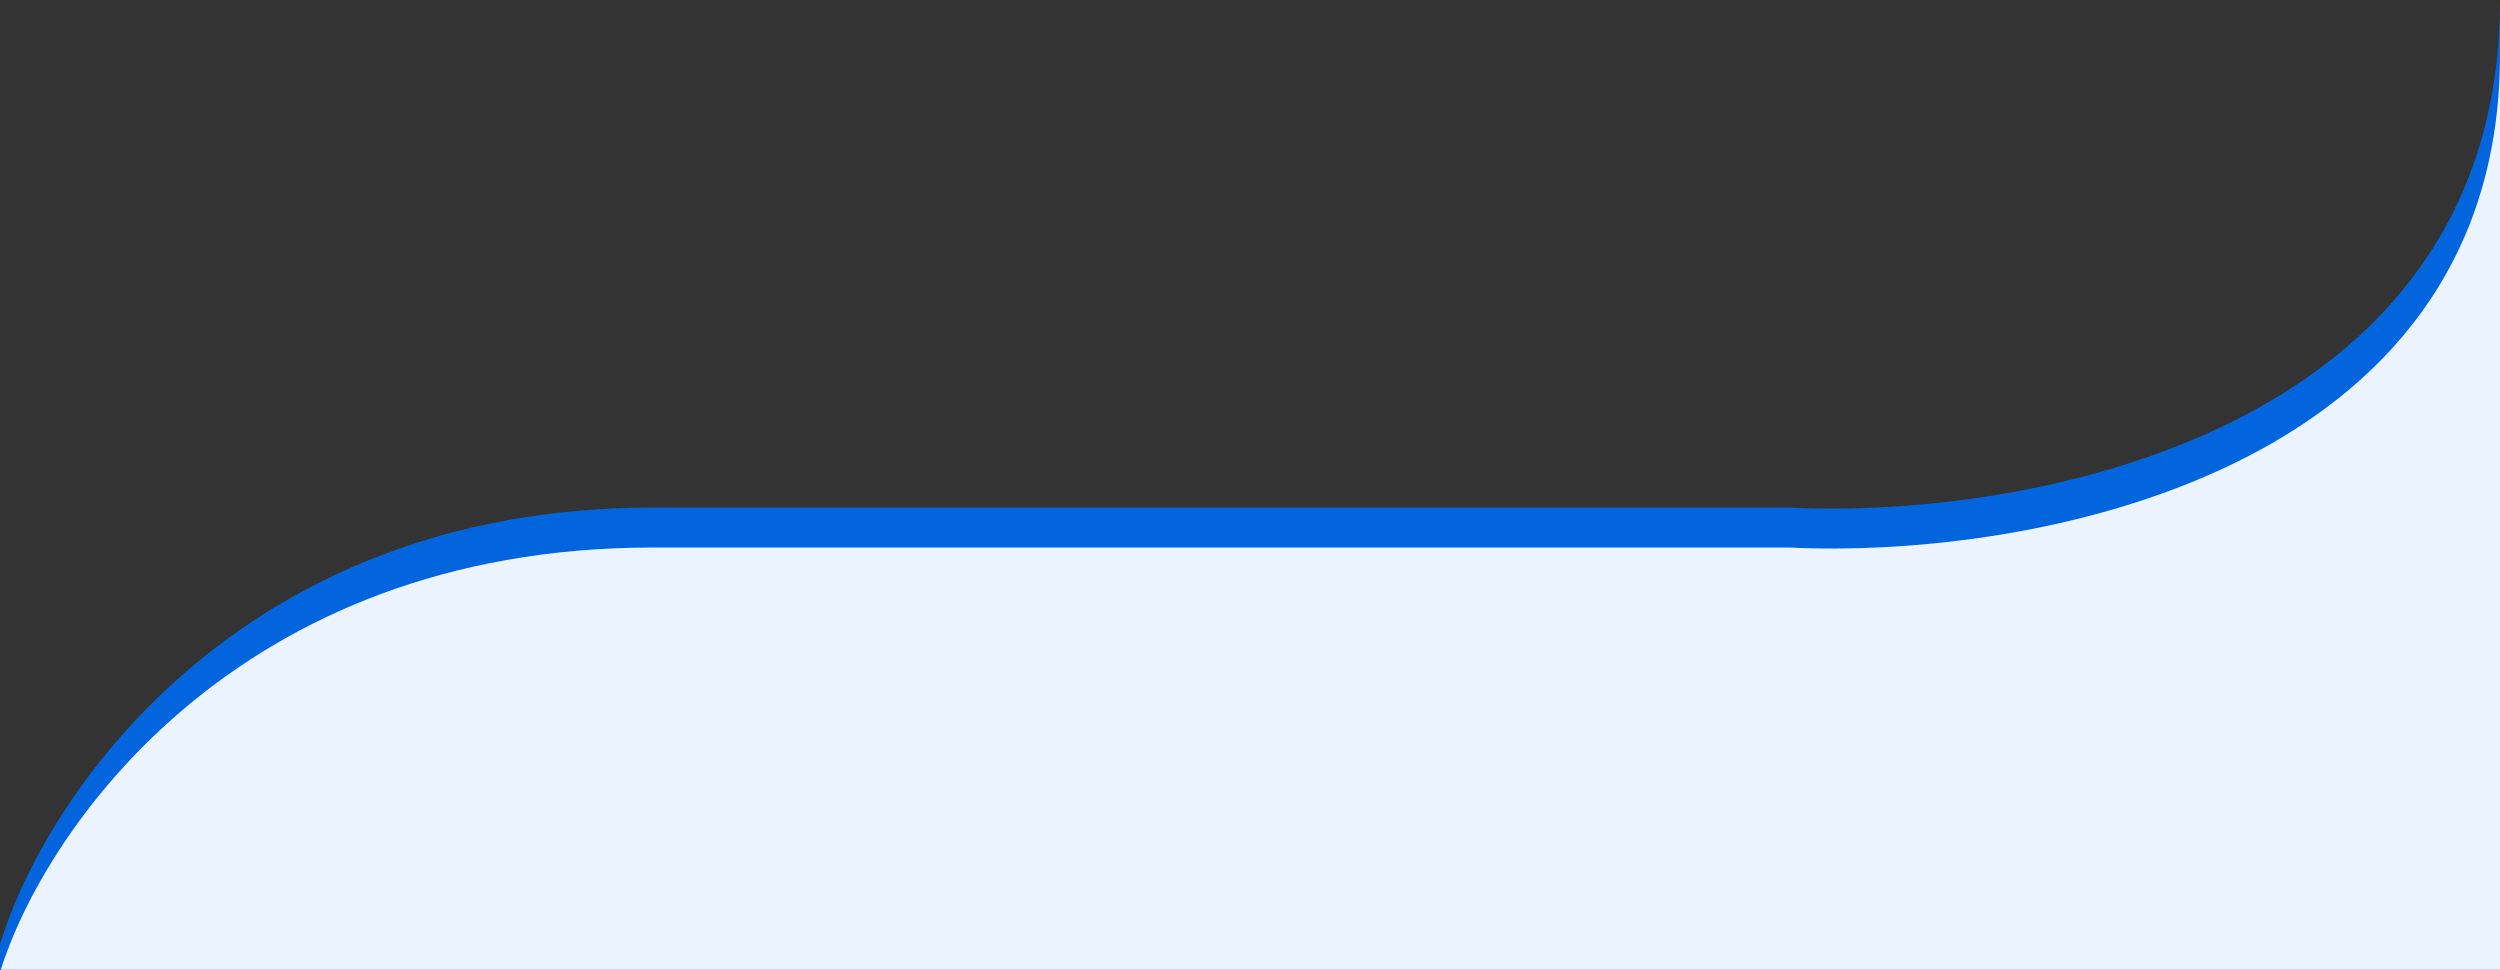 <?xml version="1.0" encoding="utf-8"?>
<!-- Generator: Adobe Illustrator 26.0.0, SVG Export Plug-In . SVG Version: 6.00 Build 0)  -->
<svg version="1.1" id="Layer_1" xmlns="http://www.w3.org/2000/svg" xmlns:xlink="http://www.w3.org/1999/xlink" x="0px" y="0px"
	 viewBox="0 0 1920 744.8" style="enable-background:new 0 0 1920 744.8;" xml:space="preserve">
<rect x="0" y="0" width="1920" height="744.8" fill="#333333" stroke="none"/>
<style type="text/css">
	.st0{clip-path:url(#SVGID_00000027562100294078567630000014925125791896949888_);fill:#0265DD;}
	.st1{clip-path:url(#SVGID_00000027562100294078567630000014925125791896949888_);fill:#EBF3FF;}
	.st2{clip-path:url(#SVGID_00000113339908600991963650000003629118562704023482_);fill:#0265DD;}
	.st3{clip-path:url(#SVGID_00000113339908600991963650000003629118562704023482_);fill:#EBF3FF;}
</style>
<g>
	<defs>
		<rect id="SVGID_1_" width="1920" height="744.8"/>
	</defs>
	<clipPath id="SVGID_00000174587937120939289110000014662750191067803808_">
		<use xlink:href="#SVGID_1_"  style="overflow:visible;"/>
	</clipPath>
	<path style="clip-path:url(#SVGID_00000174587937120939289110000014662750191067803808_);fill:#0265DD;" d="M501.2,389.8
		C181.1,389.8,33.7,613.4,0,725.3v2190.4h1580.5c216.7,0,339.5-146.4,339.5-328V725.3V0c0,333.5-363.8,398.8-545.7,389.8H501.2z"/>
	<path style="clip-path:url(#SVGID_00000174587937120939289110000014662750191067803808_);fill:#EBF3FF;" d="M501.2,420.5
		C181.1,420.5,33.7,637.8,0,746.5v2127.7h1580.5c216.7,0,339.5-142.2,339.5-318.6V746.5V41.9c0,324-363.8,387.4-545.7,378.6H501.2z"
		/>
</g>
<g>
	<defs>
		<rect id="SVGID_00000016769174752493797800000001484668235959114425_" x="2974.6" y="-783.5" width="1920" height="744.8"/>
	</defs>
	<clipPath id="SVGID_00000084501462431911156950000016825024496103847305_">
		<use xlink:href="#SVGID_00000016769174752493797800000001484668235959114425_"  style="overflow:visible;"/>
	</clipPath>
	<path style="clip-path:url(#SVGID_00000084501462431911156950000016825024496103847305_);fill:#0265DD;" d="M3475.9-393.7
		c-320.1,0-467.5,223.7-501.2,335.5v2190.4h1580.5c216.7,0,339.5-146.4,339.5-328V-58.2v-725.3c0,333.5-363.8,398.8-545.7,389.8
		H3475.9z"/>
	<path style="clip-path:url(#SVGID_00000084501462431911156950000016825024496103847305_);fill:#EBF3FF;" d="M3475.9-362.9
		c-320.1,0-467.5,217.3-501.2,325.9v2127.7h1580.5c216.7,0,339.5-142.2,339.5-318.6V-37v-704.5c0,324-363.8,387.4-545.7,378.6
		H3475.9z"/>
</g>
</svg>
